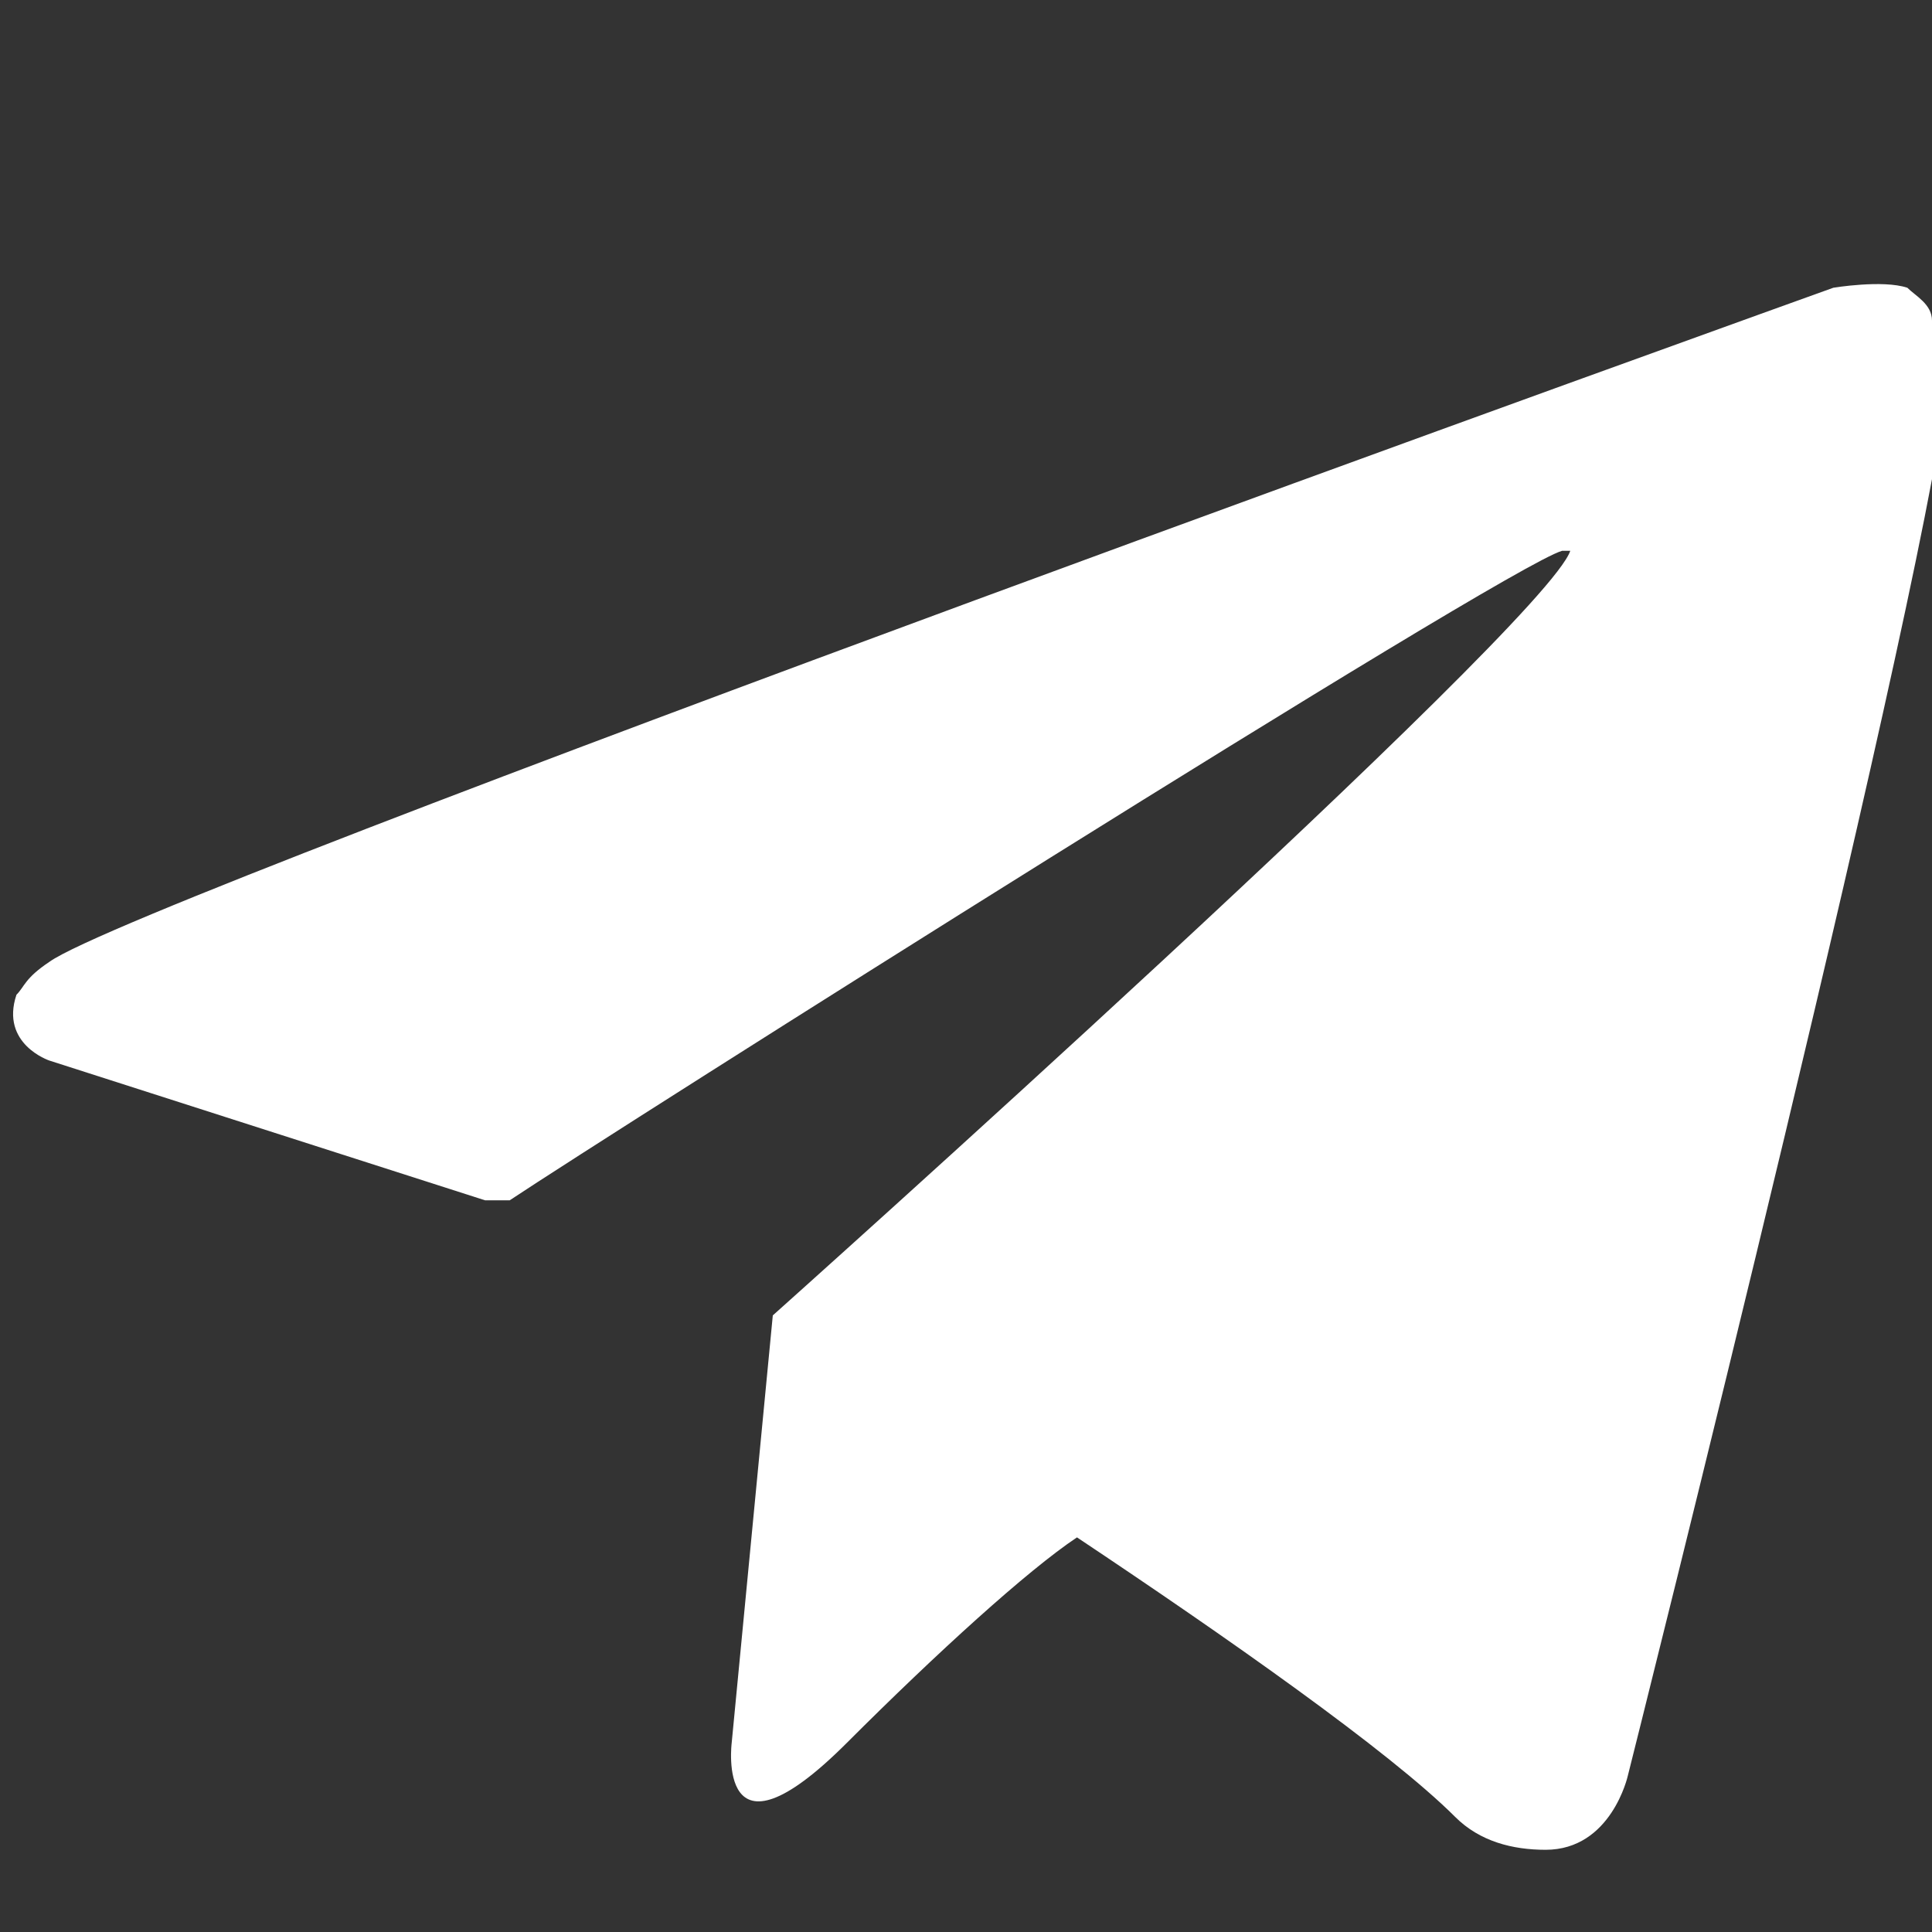 <?xml version="1.0" encoding="UTF-8"?>
<svg xmlns="http://www.w3.org/2000/svg" version="1.1" viewBox="0 0 23.5 23.5">
  <rect x="0" y="0" width="23.5" height="23.5" fill="#333333" stroke="none"/>
  <defs>
    <style>
      .cls-1 {
        fill: #fff;
      }

      .cls-2 {
        fill: none;
      }
    </style>
  </defs>
  <!-- Generator: Adobe Illustrator 28.7.10, SVG Export Plug-In . SVG Version: 1.2.0 Build 236)  -->
  <g>
    <g id="Capa_2">
      <g id="Capa_1-2">
        <g>
          <rect class="cls-2" y="0" width="23.5" height="23.5"/>
          <g id="Capa_1-2-2" data-name="Capa_1-2">
            <path class="cls-1" d="M23.5,3.9c0-.2-.2-.3-.3-.4-.3-.1-.9,0-.9,0,0,0-20.6,7.4-21.7,8.2-.3.2-.3.3-.4.4-.2.6.4.8.4.8l5.3,1.7h.3c1.2-.8,12.1-7.7,12.8-7.9,0,0,.2,0,.1,0-.3.9-9.7,9.3-9.7,9.3,0,0,0,0,0,0h0l-.5,5.2s-.2,1.6,1.4,0c1.1-1.1,2.2-2.1,2.8-2.5,1.8,1.2,3.8,2.6,4.6,3.4.3.3.7.4,1.1.4.8,0,1-.9,1-.9,0,0,3.8-15.1,3.9-17.1,0-.2,0-.3,0-.5s0-.3,0-.5h0Z"/>
          </g>
        </g>
      </g>
    </g>
  </g>
</svg>